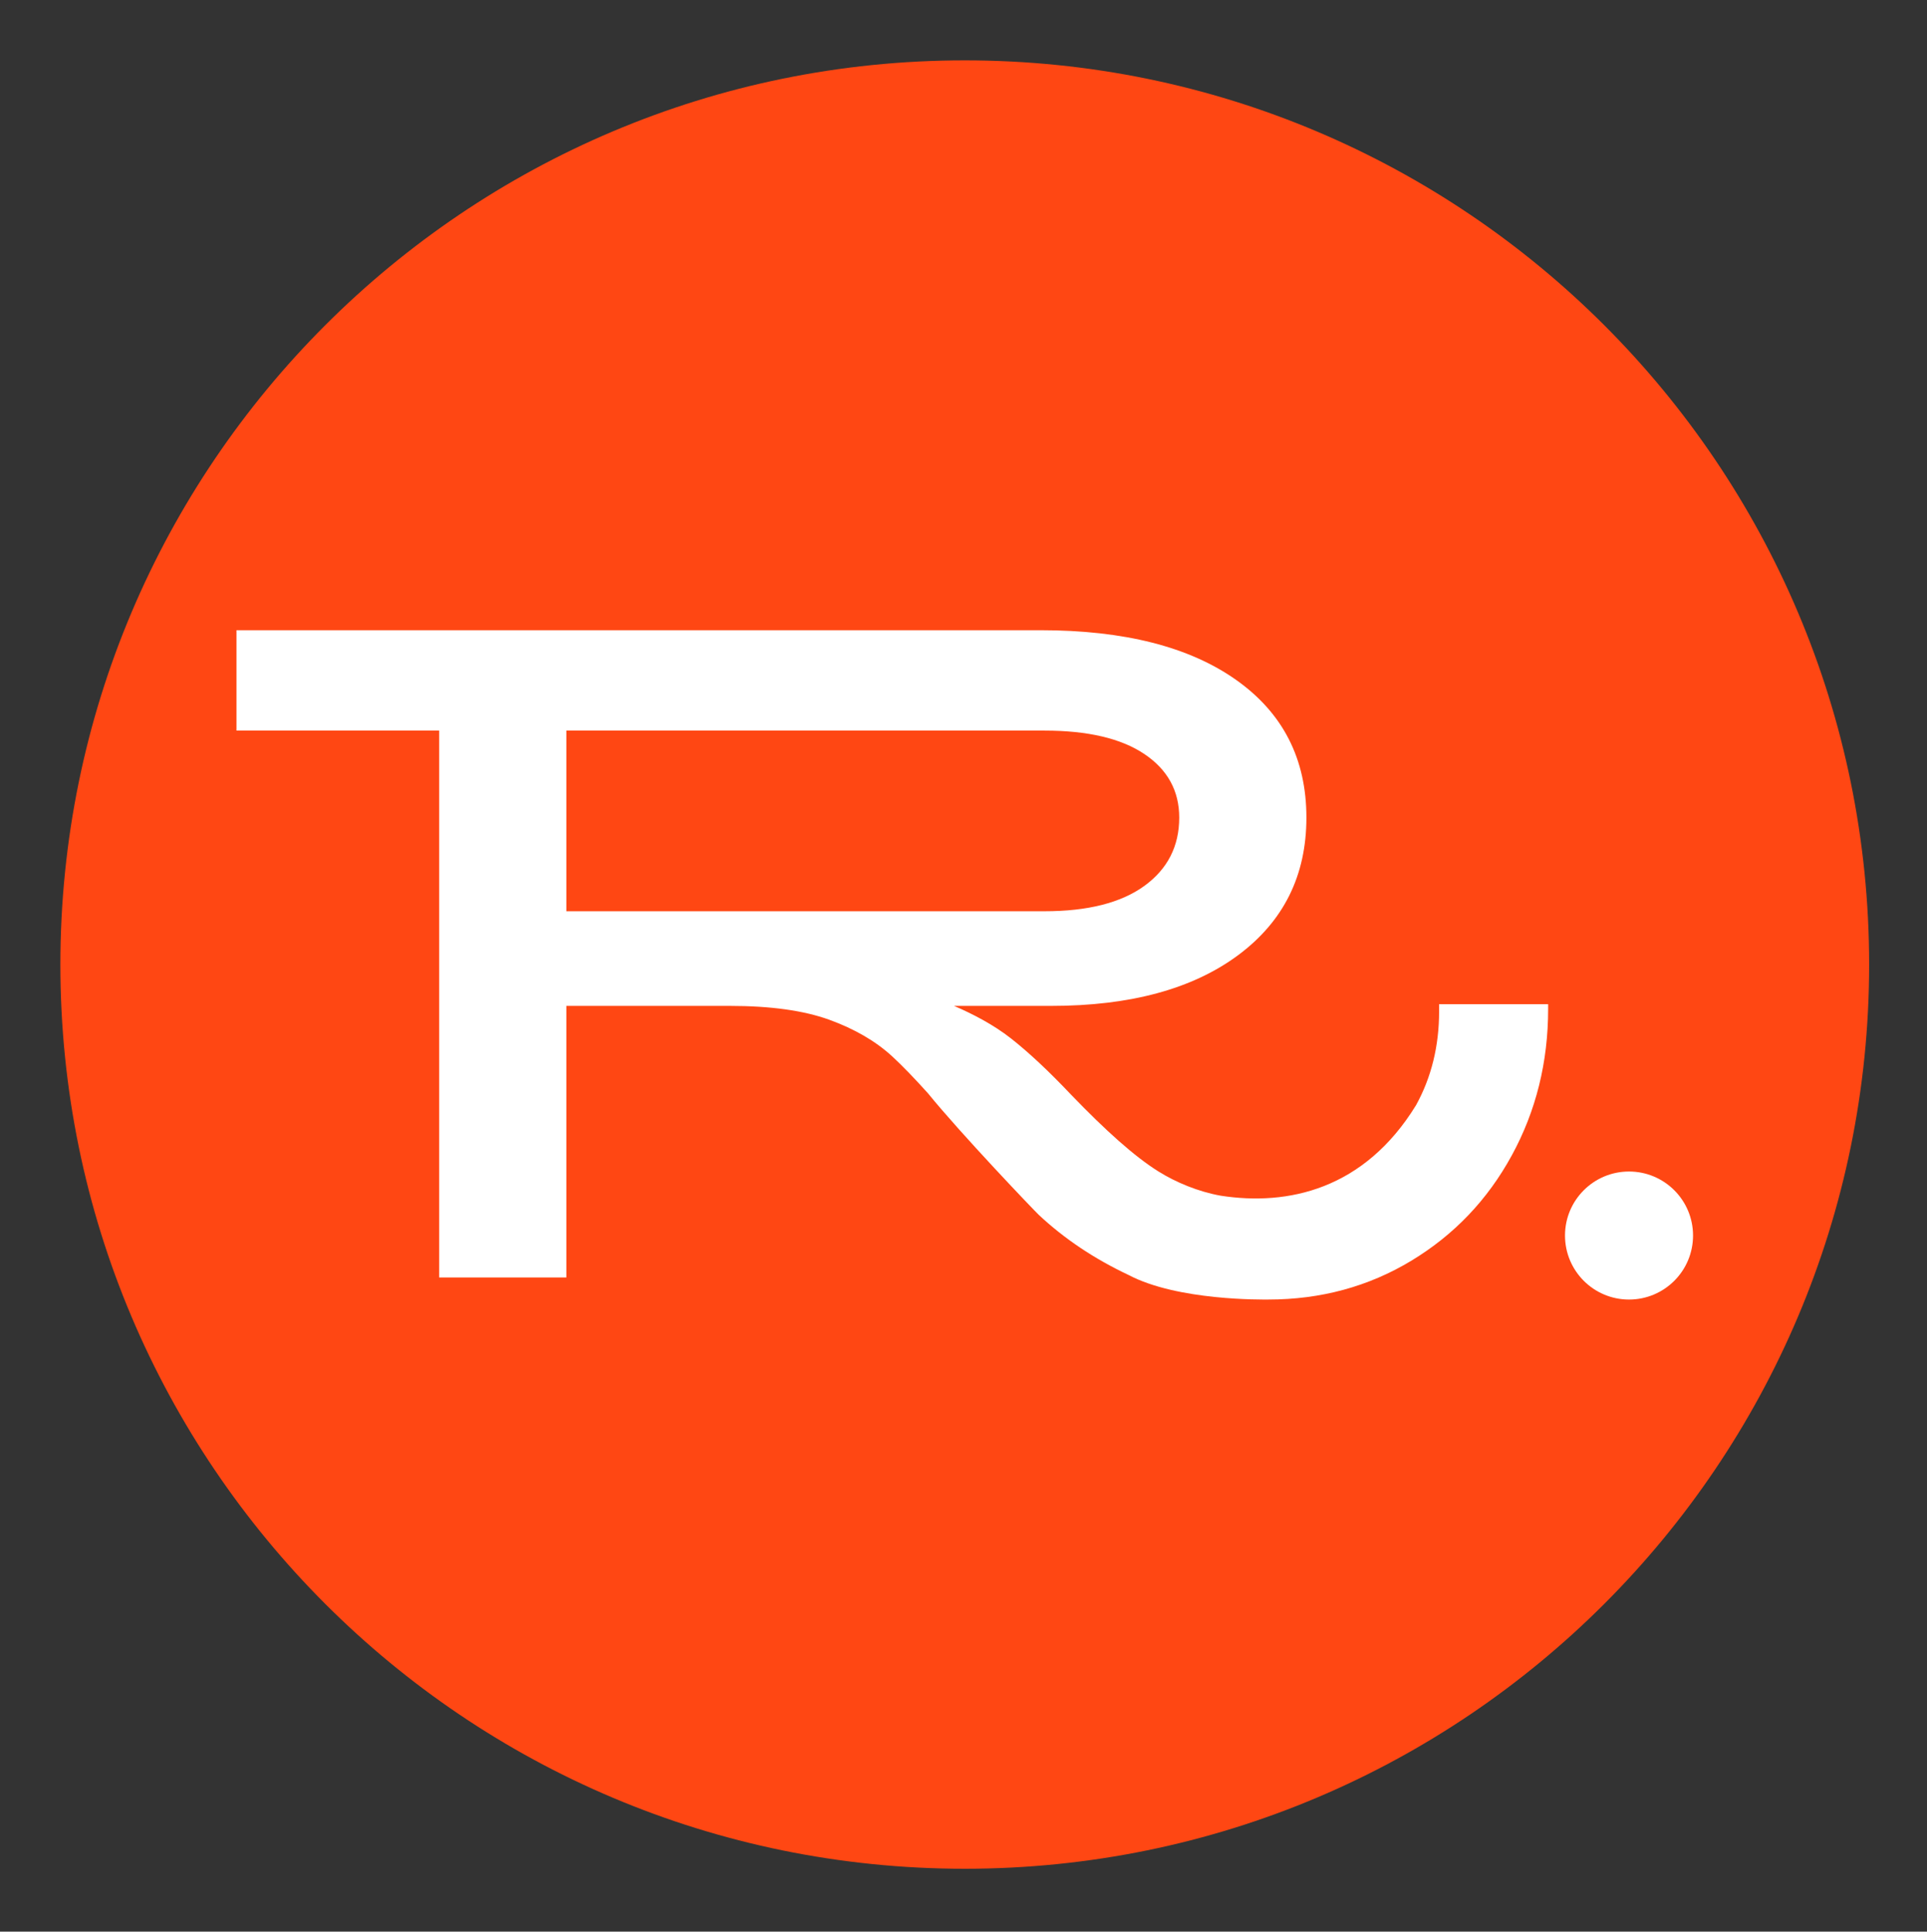 <?xml version="1.0" encoding="UTF-8" standalone="no"?>
<!DOCTYPE svg PUBLIC "-//W3C//DTD SVG 1.1//EN" "http://www.w3.org/Graphics/SVG/1.1/DTD/svg11.dtd">
<svg width="100%" height="100%" viewBox="0 0 766 768" version="1.1" xmlns="http://www.w3.org/2000/svg" xmlns:xlink="http://www.w3.org/1999/xlink" xml:space="preserve" xmlns:serif="http://www.serif.com/" style="fill-rule:evenodd;clip-rule:evenodd;stroke-linejoin:round;stroke-miterlimit:2;">
    <rect x="0" y="0" width="766" height="768" fill="#333333" stroke="none"/>
    <g id="Calque-1" serif:id="Calque 1">
        <g transform="matrix(0,-1,-1,0,383.5,24)">
            <path d="M-359.5,-359.5C-558.046,-359.5 -719,-198.546 -719,0C-719,198.546 -558.046,359.5 -359.5,359.5C-160.954,359.5 0,198.546 0,0C0,-198.546 -160.954,-359.5 -359.5,-359.5" style="fill:rgb(255,71,19);fill-rule:nonzero;"/>
        </g>
        <g transform="matrix(1,0,0,1,647.551,465.785)">
            <path d="M0,50.903C14.06,50.903 25.448,39.508 25.448,25.447C25.448,11.395 14.06,0 0,0C-14.06,0 -25.448,11.395 -25.448,25.447C-25.448,39.508 -14.06,50.903 0,50.903" style="fill:white;fill-rule:nonzero;"/>
        </g>
        <g transform="matrix(1,0,0,1,225.127,405.476)">
            <path d="M0,-43.17L0,-115L190.035,-115C207.267,-115 220.502,-111.902 229.756,-105.689C239.001,-99.485 243.628,-91.057 243.628,-80.414C243.628,-69.018 239.001,-59.952 229.756,-53.241C220.502,-46.53 207.267,-43.17 190.035,-43.17L0,-43.17ZM390.273,-4.365L390.273,-6.213L346.931,-6.213L346.931,-3.4C346.931,10.406 343.873,22.84 337.775,33.917C317.118,67.572 286.741,74.029 260.182,69.934C251.239,68.348 242.271,64.62 235.29,60.239C225.791,54.288 214.363,43.996 200.679,29.805C191.809,20.437 183.831,12.957 176.735,7.382C169.64,1.807 161.195,-2.501 154.108,-5.542L192.7,-5.542C224.115,-5.542 248.884,-12.254 267.008,-25.684C285.114,-39.115 294.18,-57.361 294.18,-80.414C294.18,-103.728 284.869,-121.973 266.247,-135.151C247.617,-148.32 221.712,-154.909 188.515,-154.909L-131.129,-154.909L-131.129,-115L-50.552,-115L-50.552,102.428L0,102.428L0,-5.542L64.996,-5.542C81.207,-5.542 94.384,-3.703 104.521,-0.033C114.649,3.646 123.012,8.518 129.609,14.6C133.532,18.23 138.249,23.102 143.71,29.167C157.051,45.59 186.087,75.934 187.755,77.504C197.891,87.011 209.802,94.989 223.486,101.447C242.999,111.739 276.76,111.208 279.032,111.208C299.894,111.208 318.835,106.066 335.854,95.799C352.866,85.531 366.19,71.561 375.82,53.904C385.45,36.255 390.273,16.824 390.273,-4.365" style="fill:white;fill-rule:nonzero;"/>
        </g>
    </g>
</svg>
